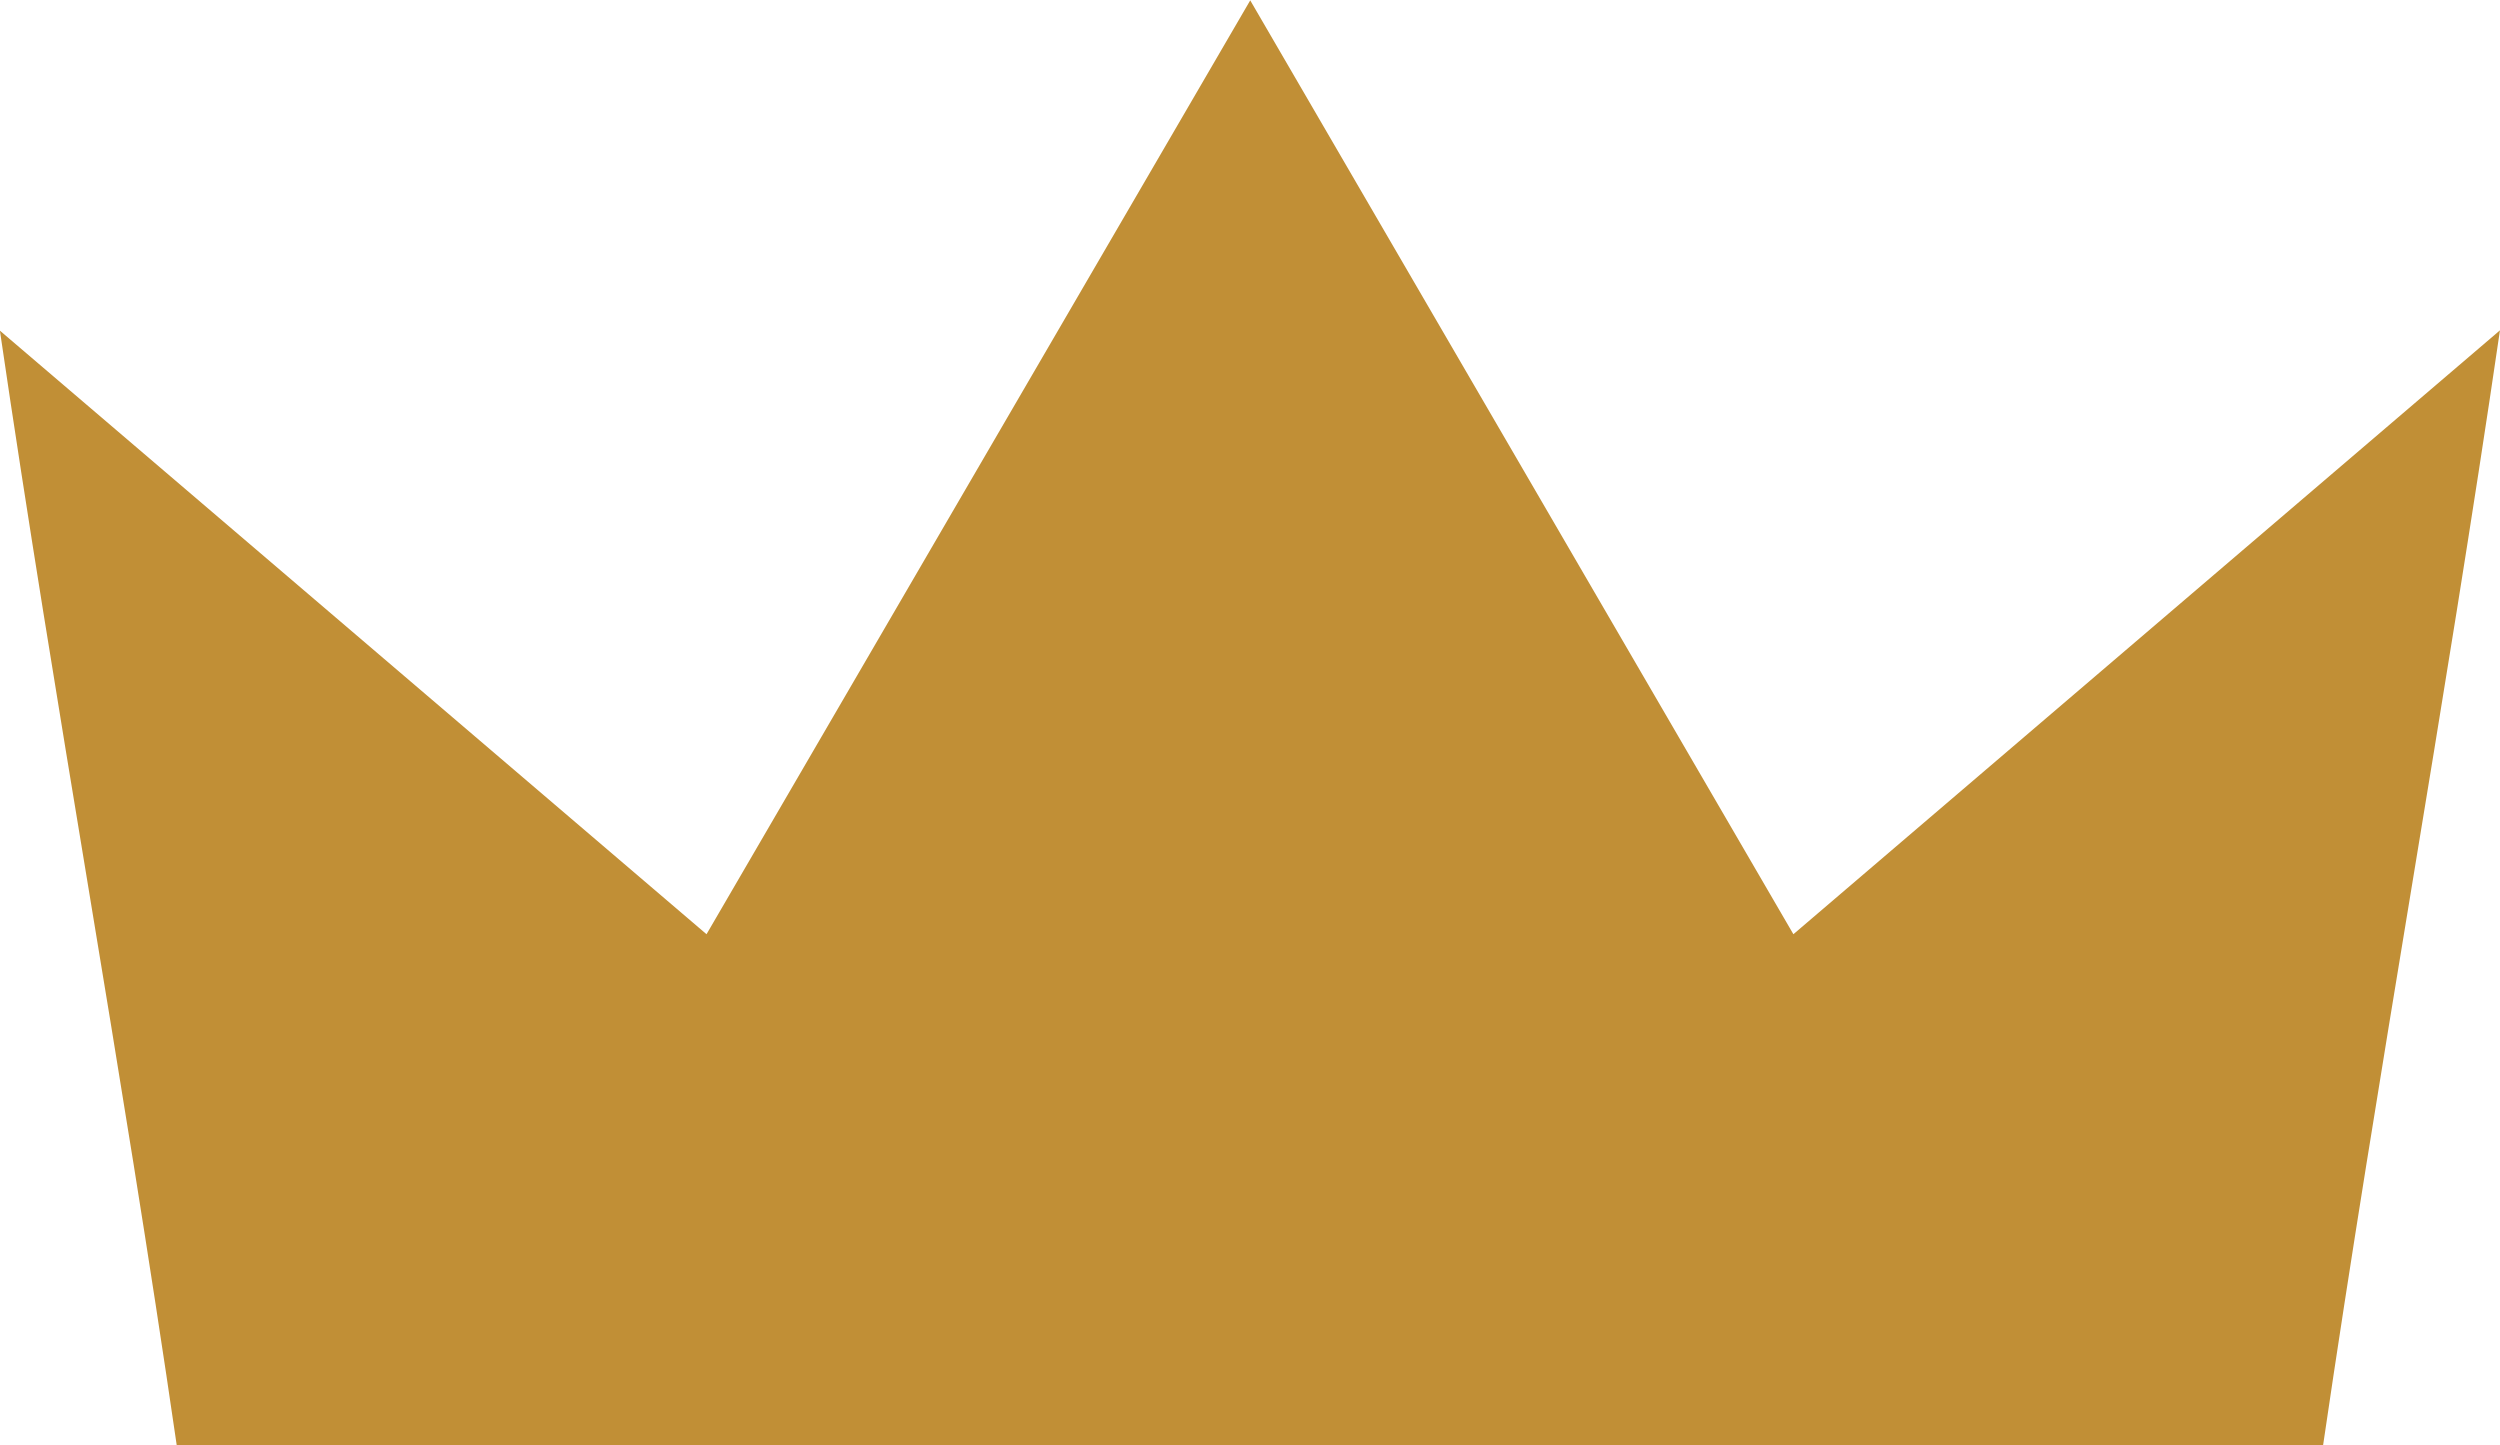 <svg xmlns="http://www.w3.org/2000/svg" width="26.613" height="15.386" viewBox="0 0 26.613 15.386">
  <path id="crown" d="M2256.092,14.471,2248.57,20.9l-5.782-9.941L2237,20.9l-7.522-6.425c.592,4.043,1.295,7.827,1.883,11.87h22.847c.593-4.043,1.291-7.827,1.883-11.87" transform="translate(-2229.479 -10.955)" fill="#c18f36"/>
</svg>
